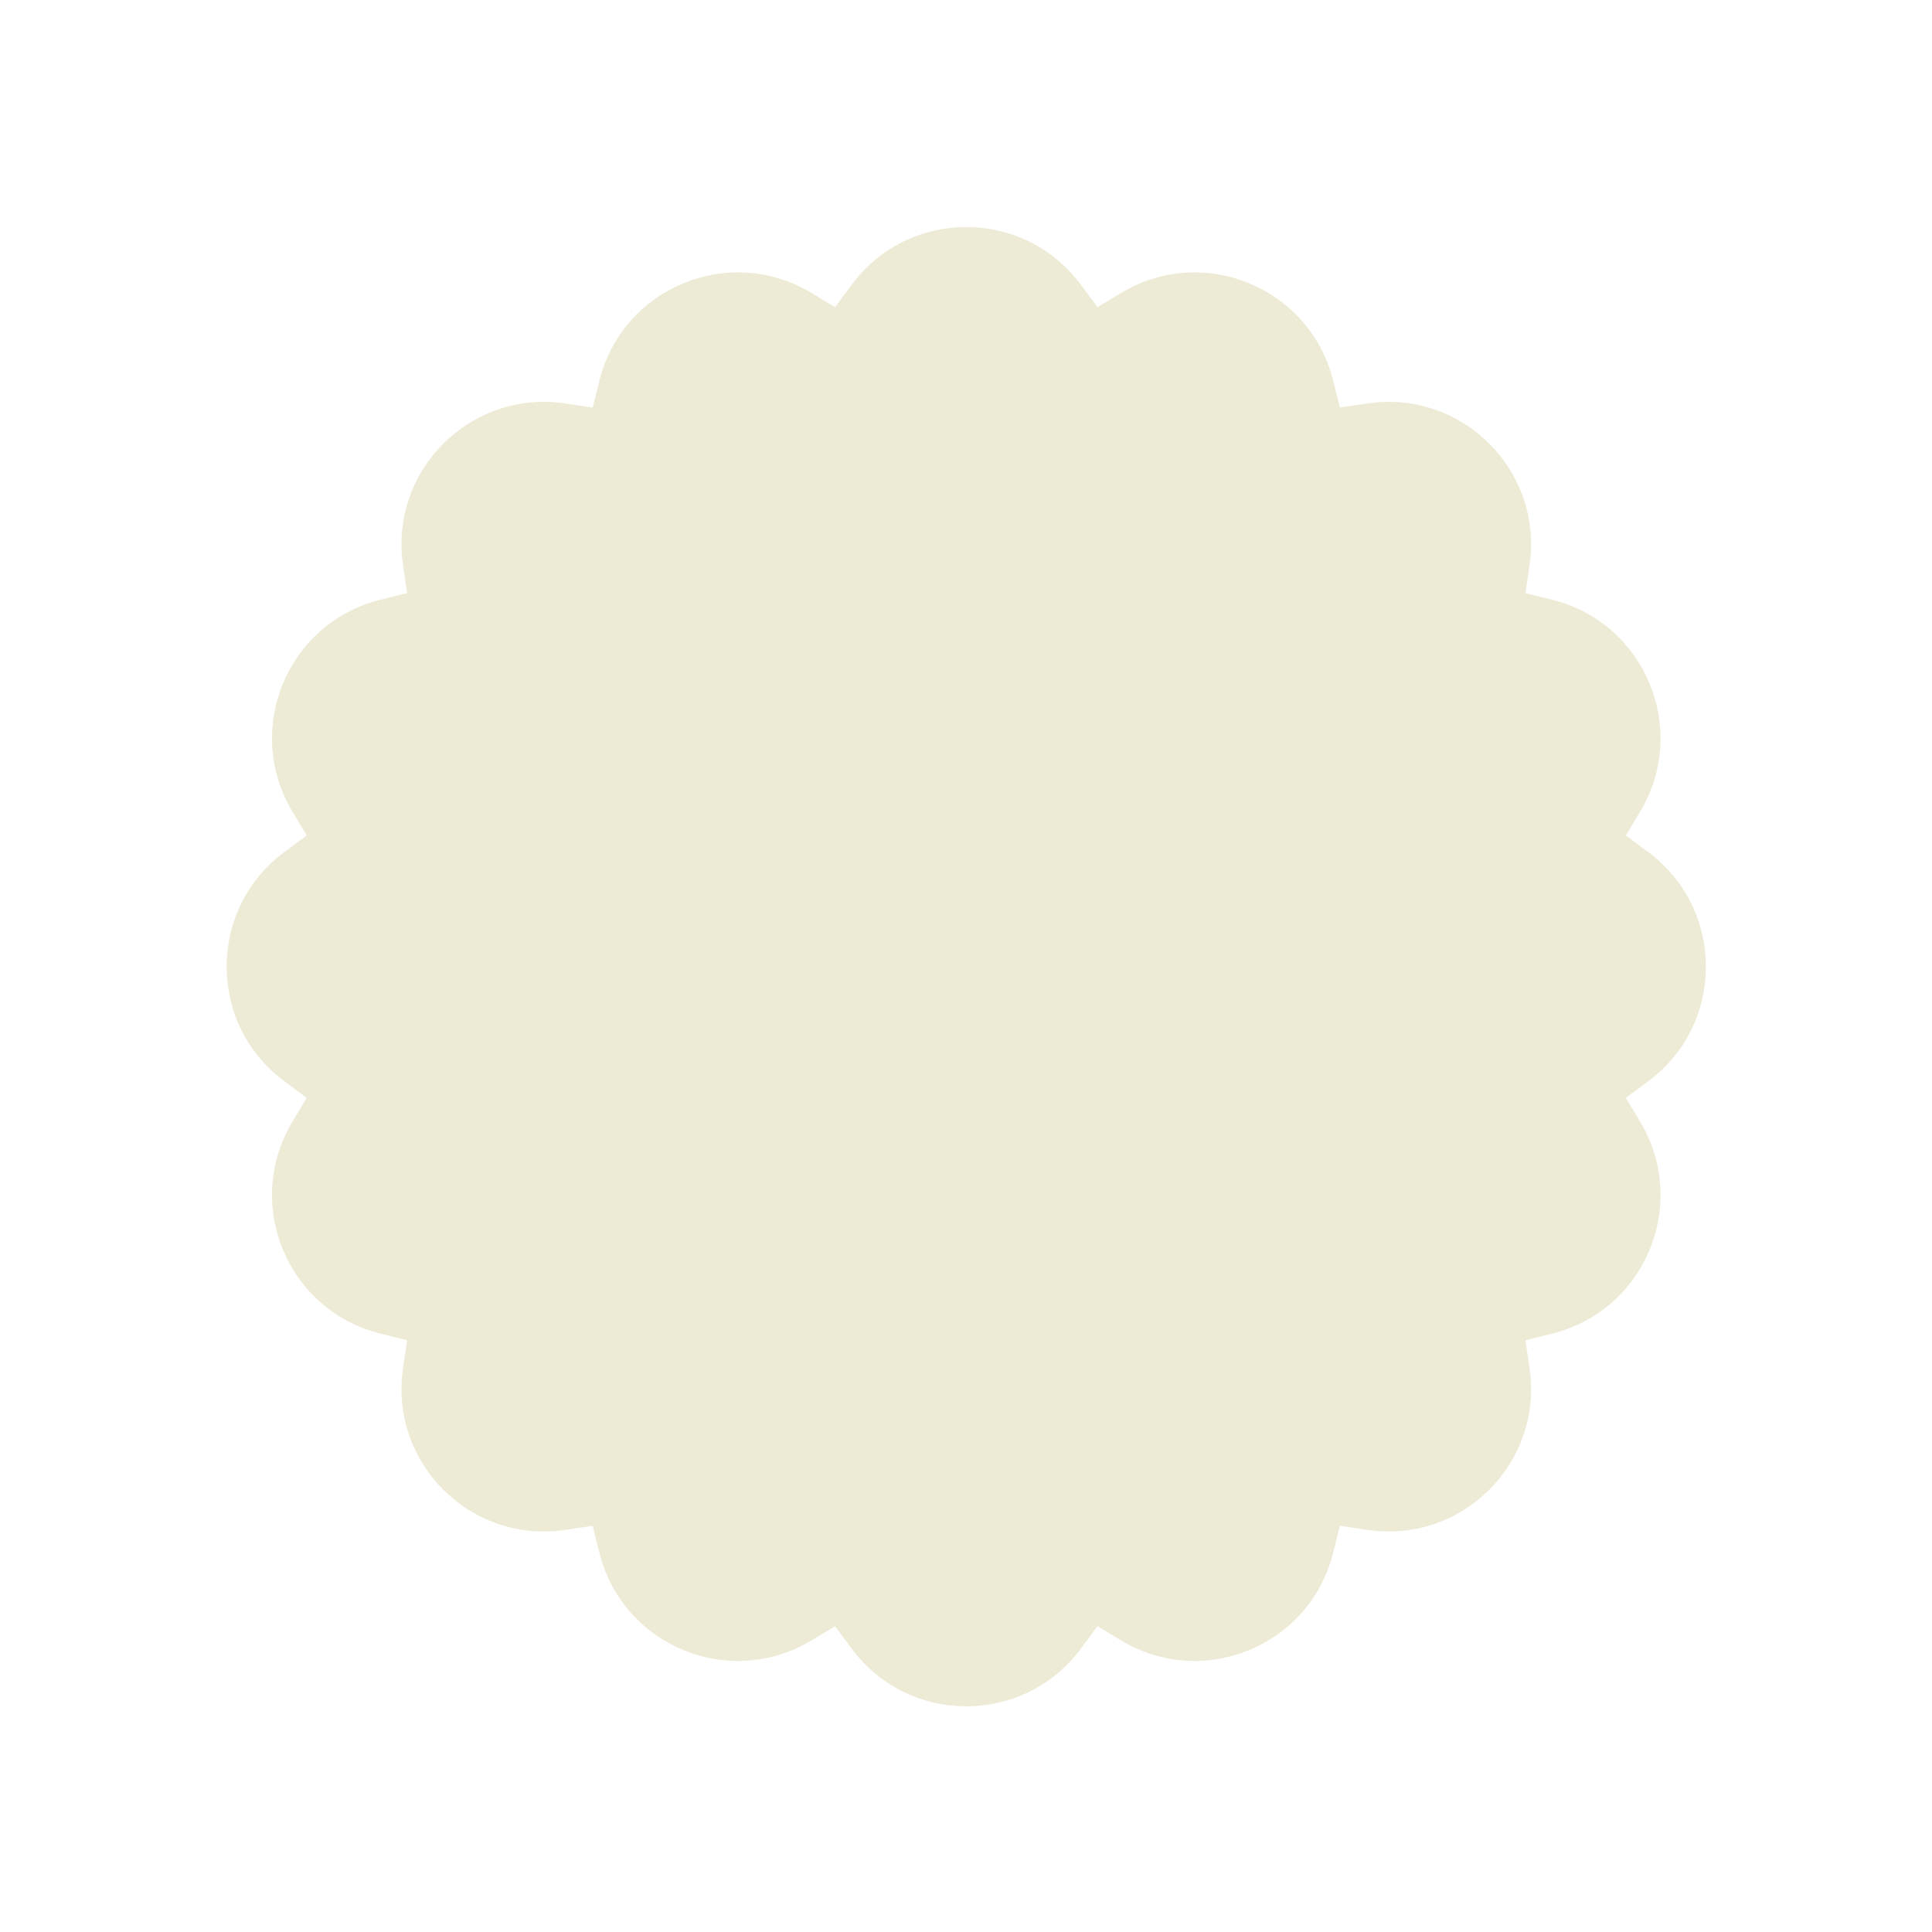 <?xml version="1.0" encoding="UTF-8"?> <svg xmlns="http://www.w3.org/2000/svg" width="246" height="246" viewBox="0 0 246 246" fill="none"> <path d="M108.448 36.252C115.709 26.463 130.361 26.463 137.623 36.252L139.74 39.106L142.788 37.279C153.243 31.014 166.78 36.621 169.743 48.444L170.606 51.892L174.122 51.37C186.179 49.583 196.539 59.944 194.752 72L194.231 75.516L197.678 76.379C209.501 79.342 215.108 92.879 208.843 103.334L207.016 106.382L209.87 108.499C219.659 115.761 219.659 130.413 209.87 137.674L207.016 139.792L208.843 142.84C215.108 153.295 209.501 166.832 197.678 169.794L194.231 170.658L194.752 174.174C196.539 186.23 186.179 196.591 174.122 194.803L170.606 194.282L169.743 197.73C166.78 209.552 153.243 215.16 142.788 208.894L139.74 207.068L137.623 209.922C130.361 219.711 115.709 219.711 108.448 209.922L106.33 207.068L103.282 208.894C92.827 215.16 79.29 209.552 76.328 197.73L75.464 194.282L71.948 194.803C59.892 196.591 49.531 186.23 51.319 174.174L51.84 170.658L48.392 169.794C36.57 166.832 30.963 153.295 37.228 142.84L39.054 139.792L36.2 137.674C26.411 130.413 26.411 115.761 36.2 108.499L39.054 106.382L37.228 103.334C30.963 92.879 36.57 79.342 48.392 76.379L51.84 75.516L51.319 72C49.531 59.944 59.892 49.583 71.948 51.37L75.464 51.892L76.328 48.444C79.29 36.621 92.827 31.014 103.282 37.279L106.33 39.106L108.448 36.252Z" fill="#EDEBD6"></path> </svg> 